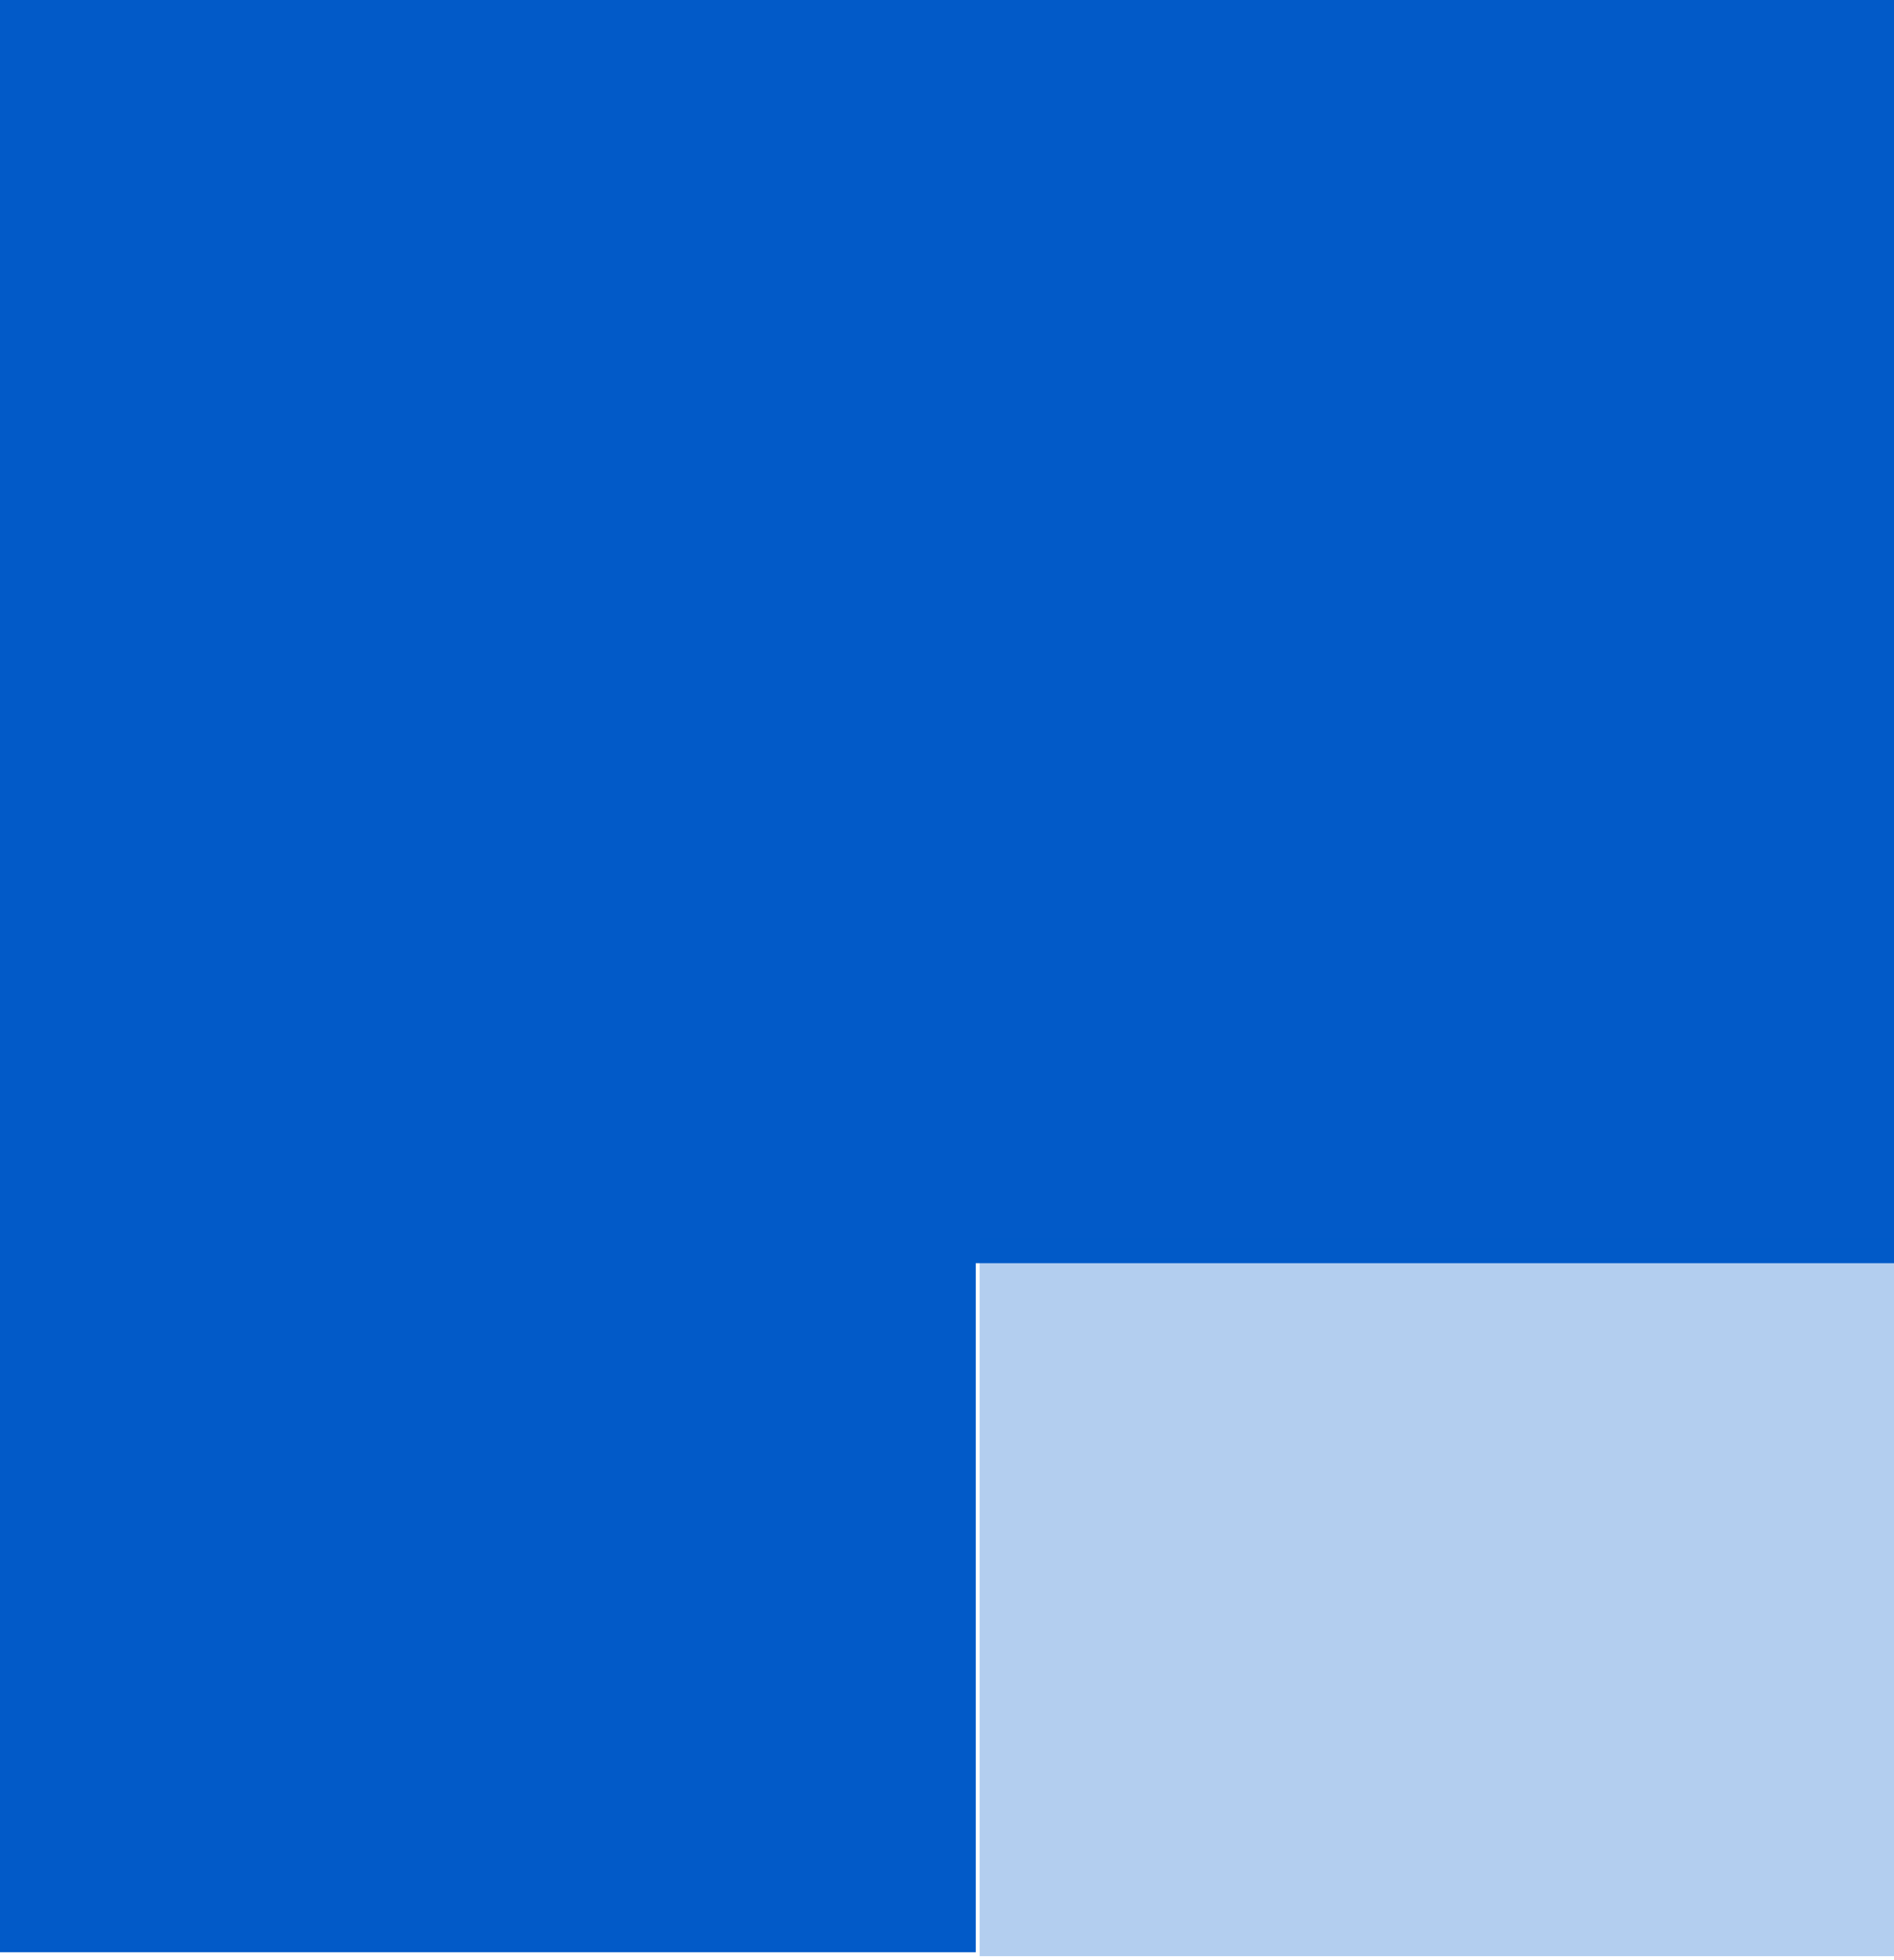 <svg width="29" height="30" fill="none" xmlns="http://www.w3.org/2000/svg"><path fill-rule="evenodd" clip-rule="evenodd" d="M29 0H0v29.879h14.94V19.333H29V0z" fill="#025AC8"/><path opacity=".3" fill="#025AC8" d="M15 18.939h14v11H15z"/></svg>
